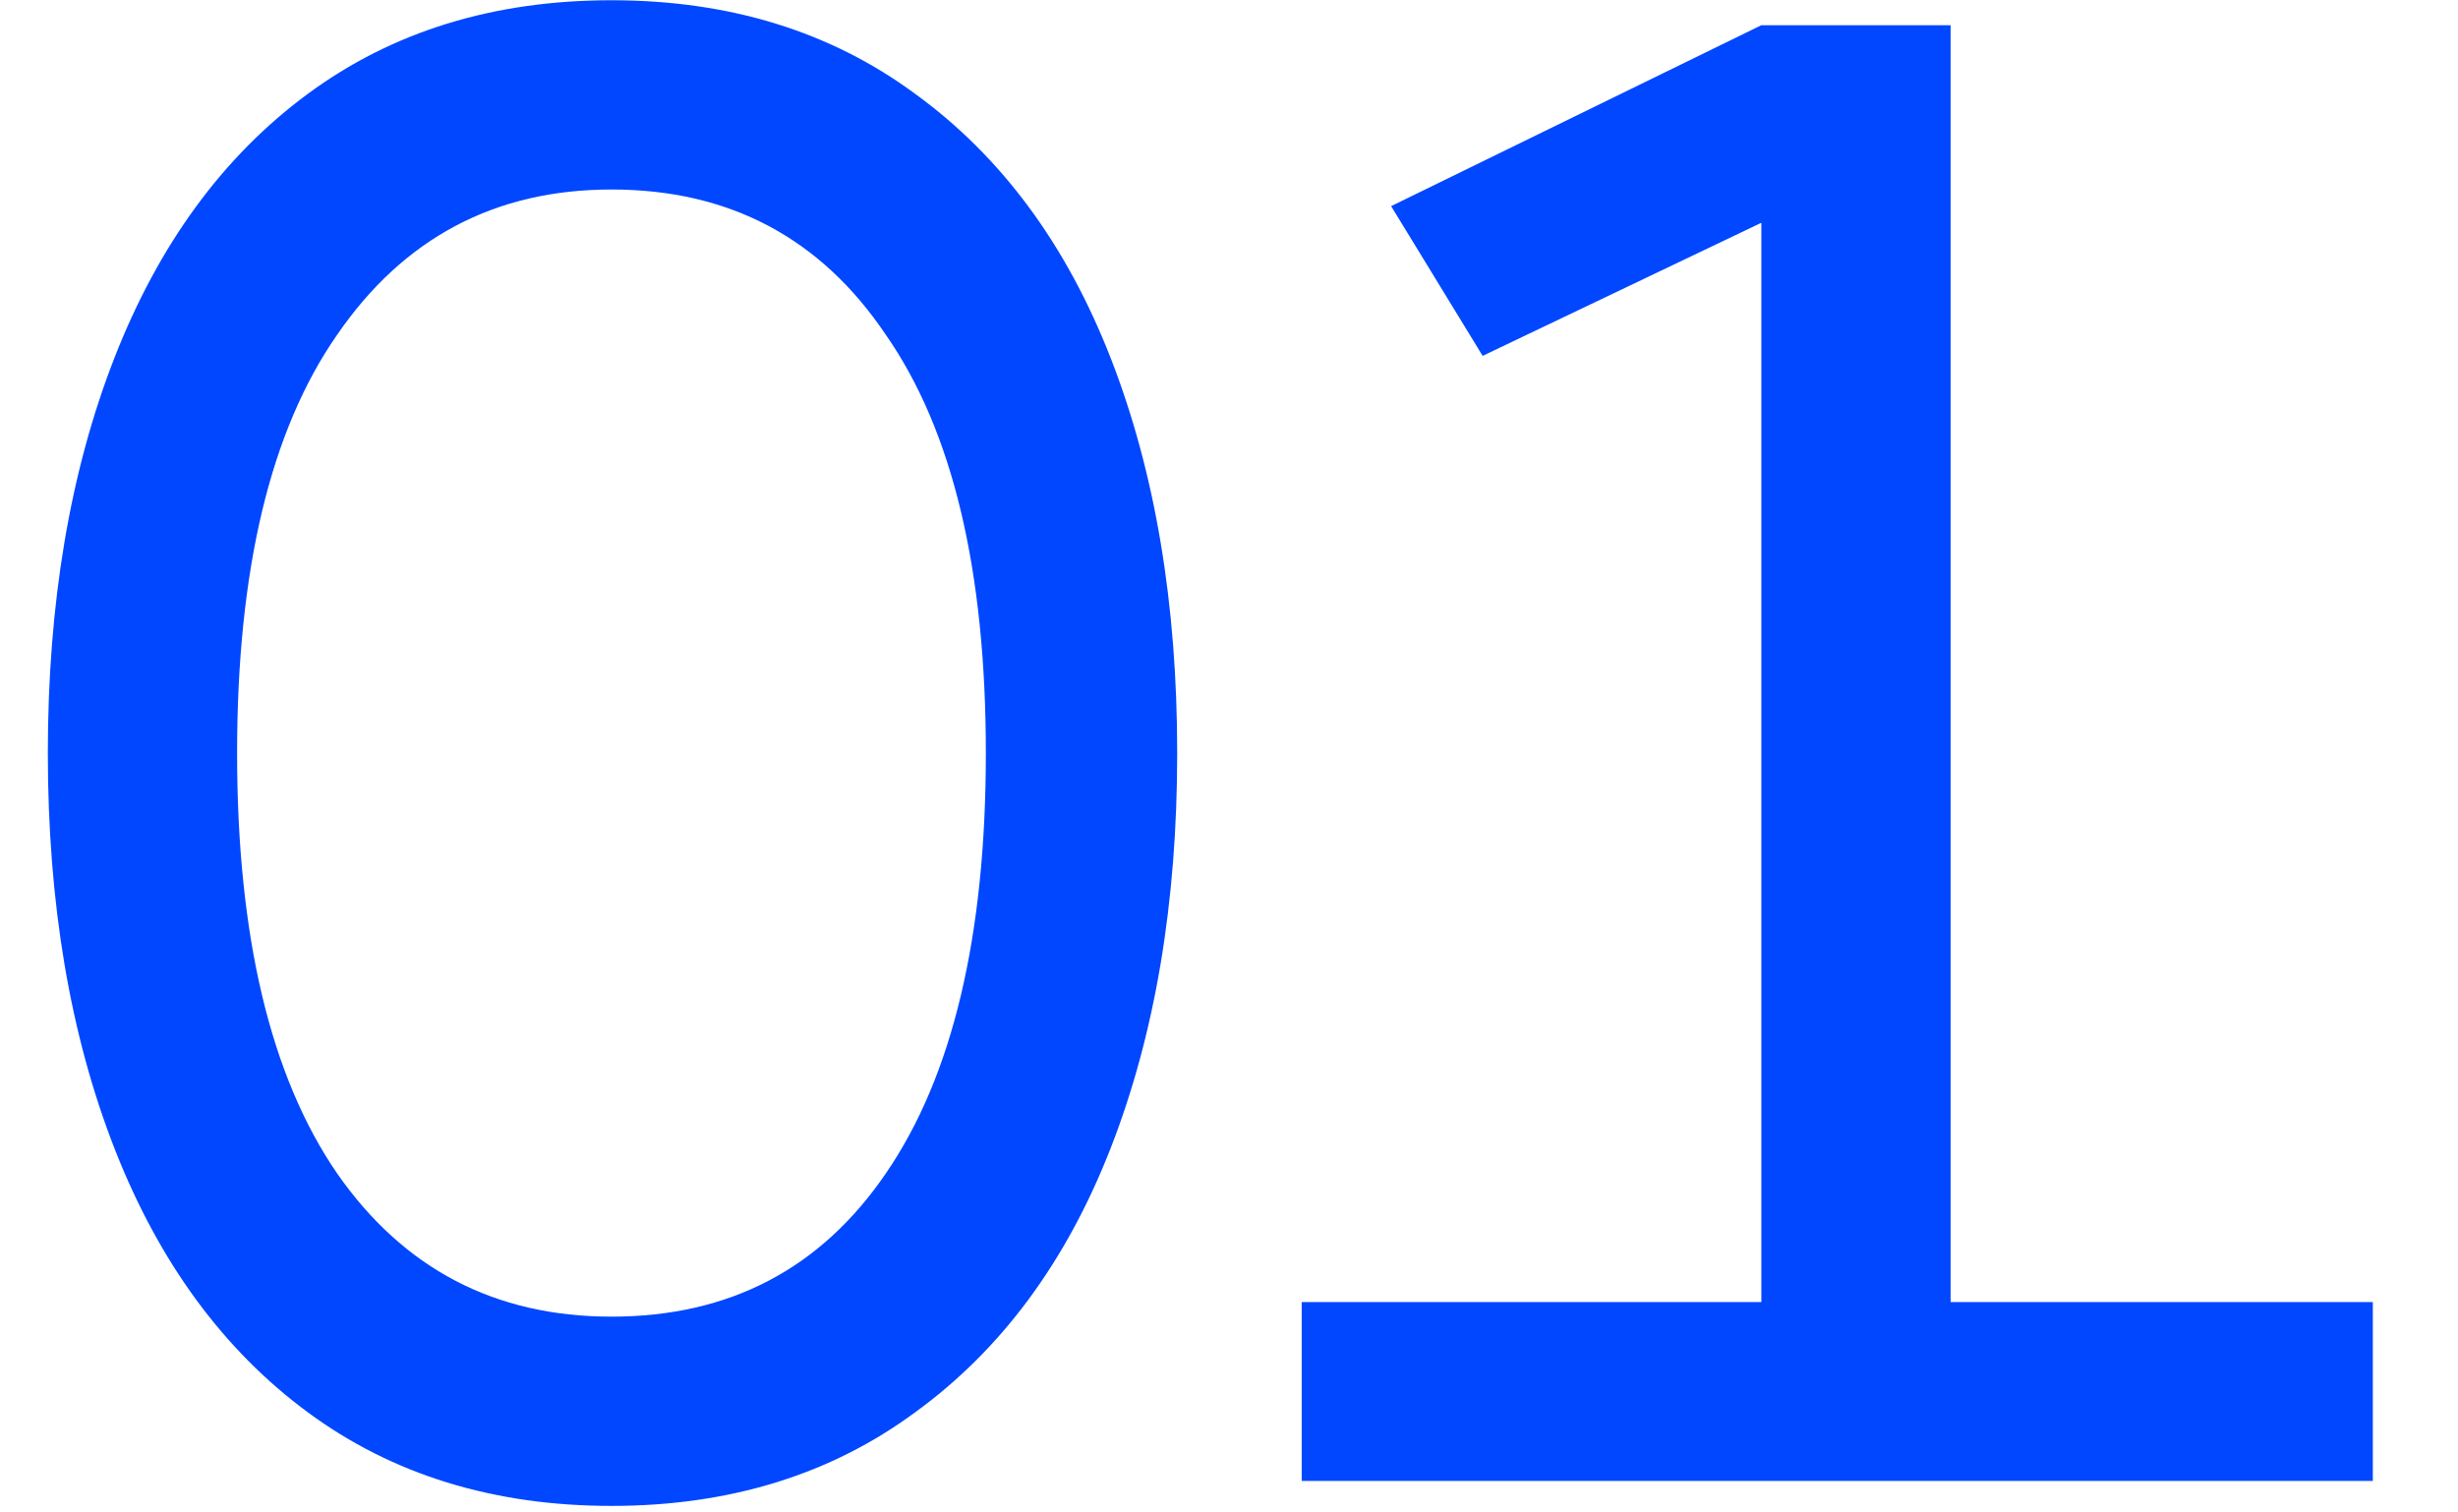 <svg width="78" height="48" viewBox="0 0 78 48" fill="none" xmlns="http://www.w3.org/2000/svg">
<g clip-path="url(#clip0_1683_20715)">
<path d="M19.404 47.792C15.664 47.792 12.452 46.802 9.768 44.822C7.084 42.842 5.038 40.048 3.63 36.44C2.222 32.832 1.518 28.652 1.518 23.9C1.518 19.148 2.222 14.968 3.63 11.36C5.038 7.752 7.084 4.958 9.768 2.978C12.452 0.998 15.664 0.008 19.404 0.008C23.144 0.008 26.356 0.998 29.04 2.978C31.768 4.958 33.836 7.752 35.244 11.36C36.652 14.968 37.356 19.148 37.356 23.9C37.356 28.652 36.652 32.832 35.244 36.44C33.836 40.048 31.768 42.842 29.04 44.822C26.356 46.802 23.144 47.792 19.404 47.792ZM19.404 41.786C23.144 41.786 26.048 40.268 28.116 37.232C30.228 34.152 31.284 29.708 31.284 23.9C31.284 18.092 30.228 13.67 28.116 10.634C26.048 7.554 23.144 6.014 19.404 6.014C15.708 6.014 12.804 7.554 10.692 10.634C8.58 13.67 7.524 18.092 7.524 23.9C7.524 29.708 8.58 34.152 10.692 37.232C12.804 40.268 15.708 41.786 19.404 41.786ZM61.899 0.8V41.324H75.297V47H41.307V41.324H55.893V7.07L47.049 11.294L44.145 6.542L55.893 0.8H61.899Z" fill="#0047FF"/>
</g>
<defs>
<clipPath id="clip0_1683_20715">
<rect width="78" height="48" fill="white"/>
</clipPath>
</defs>
</svg>
